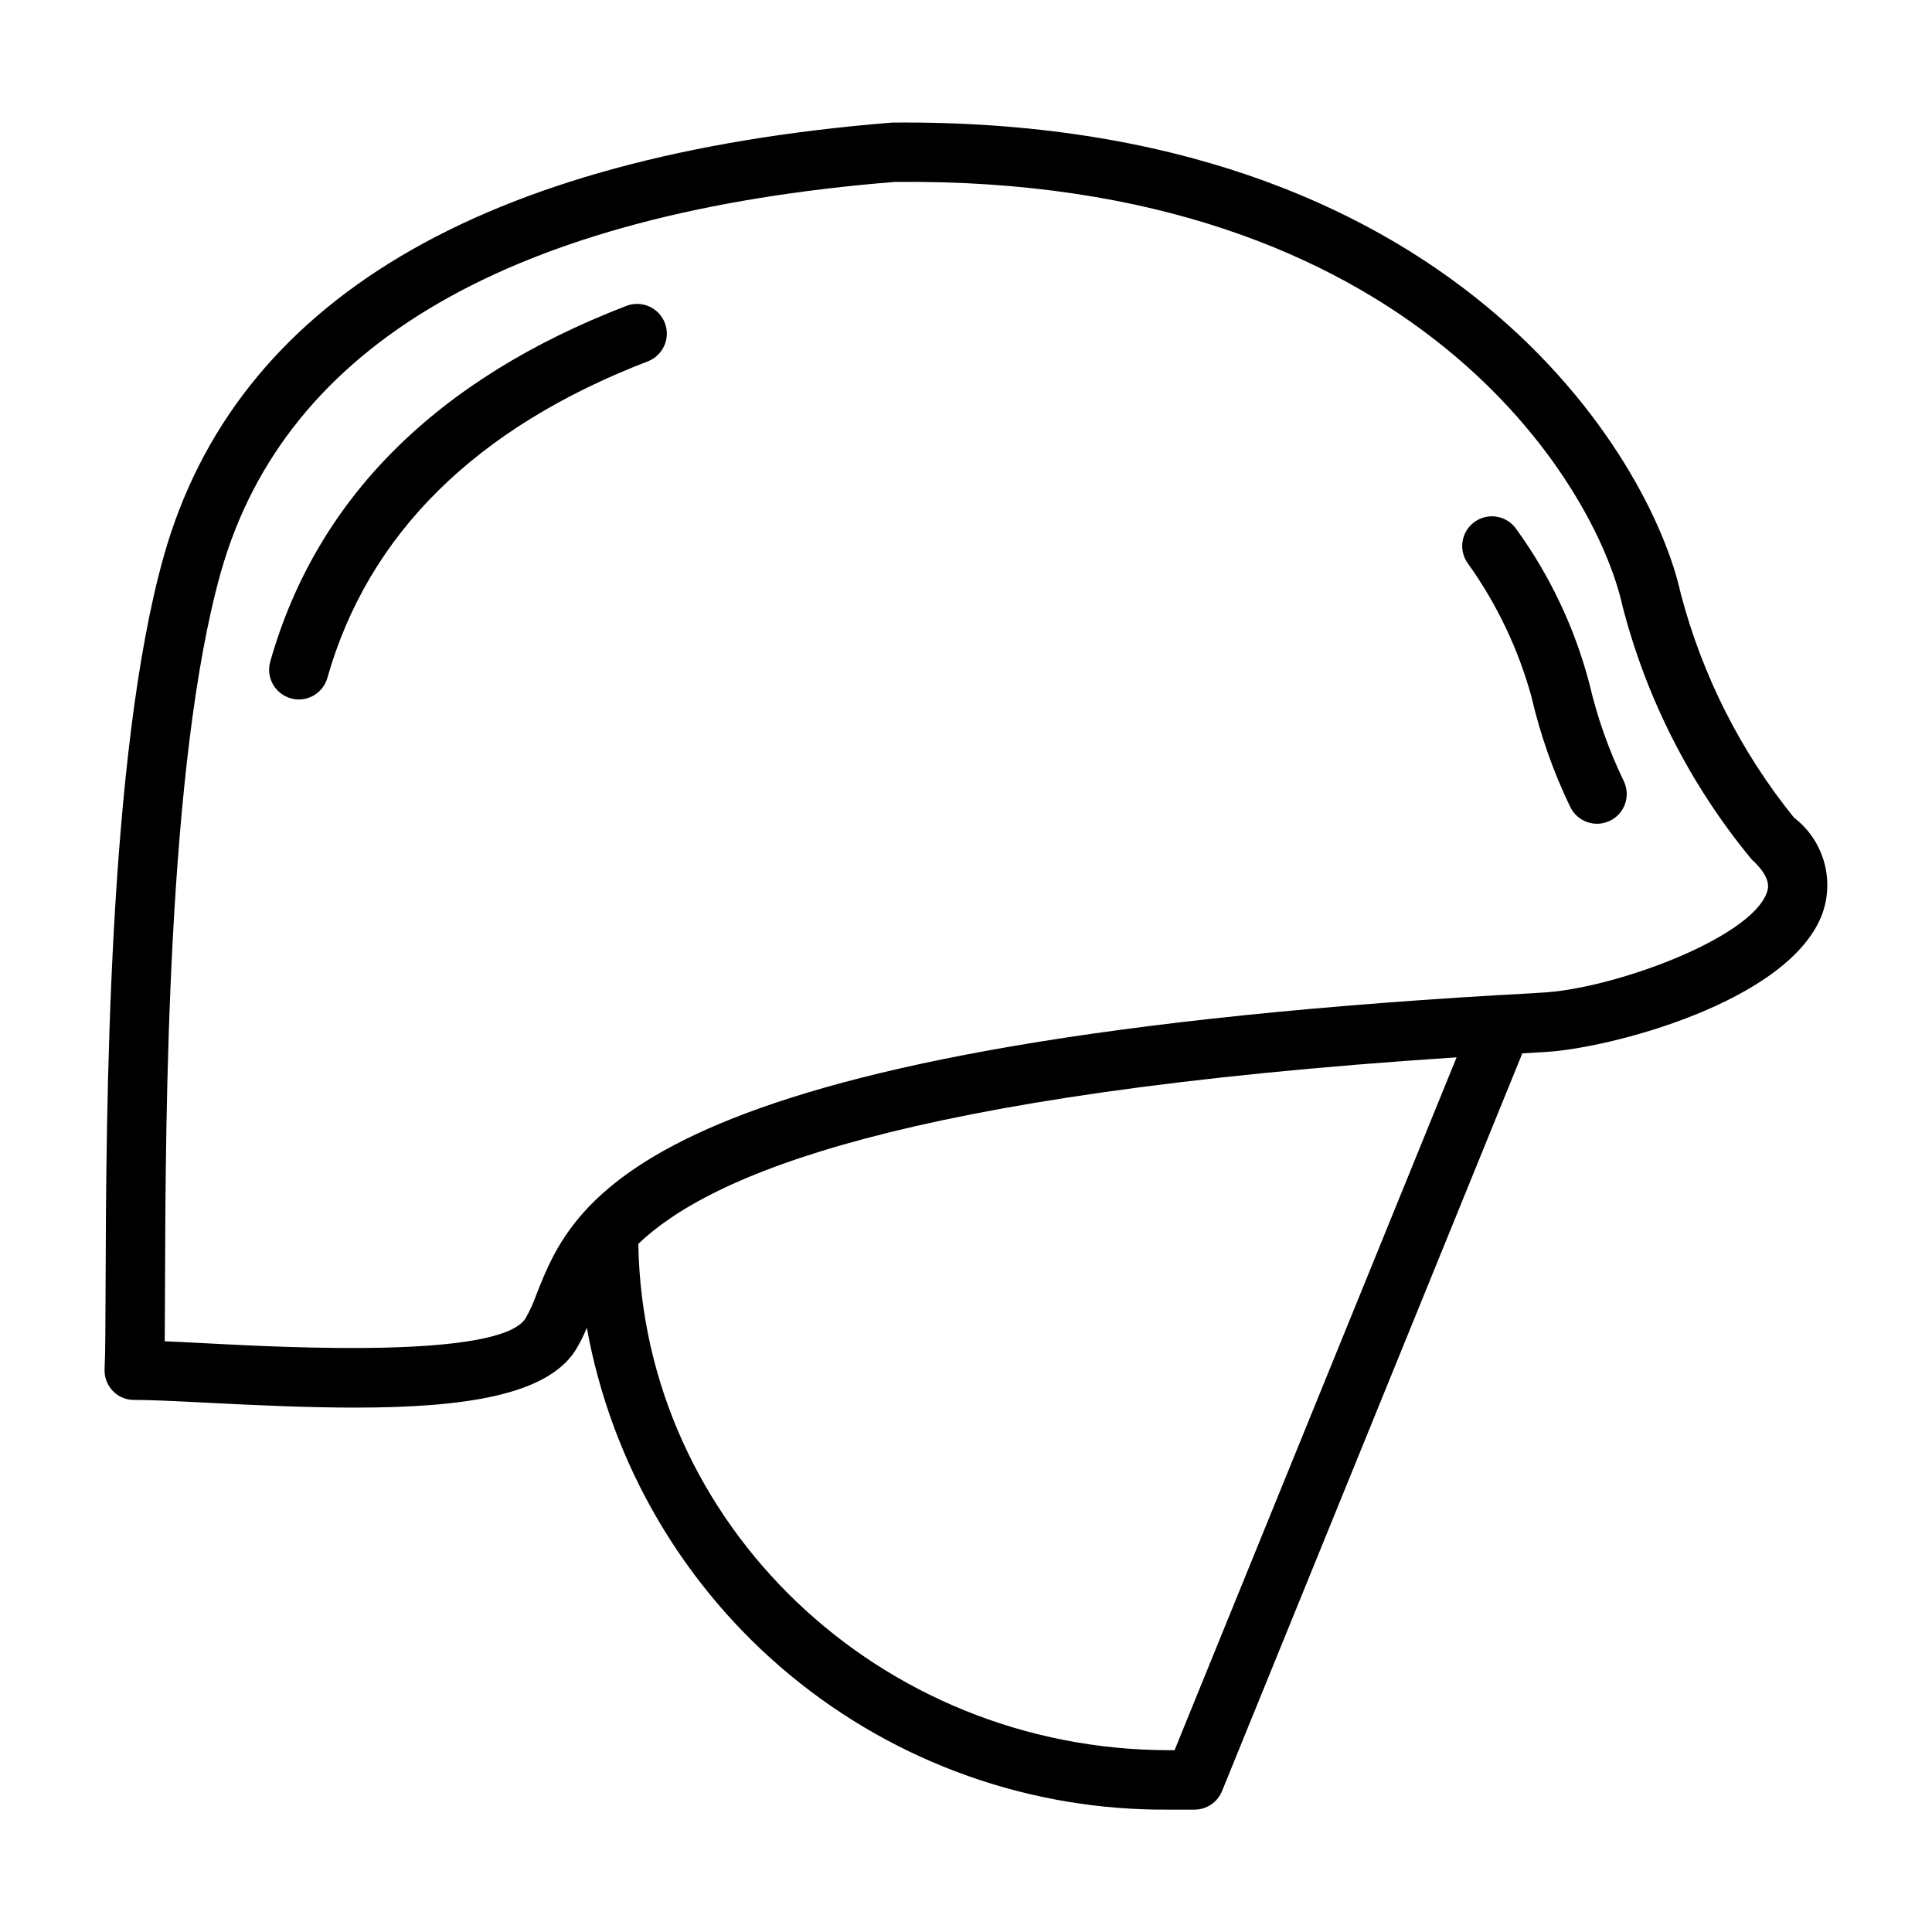 <?xml version="1.0" encoding="UTF-8"?>
<!-- Uploaded to: SVG Repo, www.svgrepo.com, Generator: SVG Repo Mixer Tools -->
<svg fill="#000000" width="800px" height="800px" version="1.1" viewBox="144 144 512 512" xmlns="http://www.w3.org/2000/svg">
 <path d="m619.39 360.64c-14.102-17.469-24.332-37.738-30.008-59.465-7.762-35.25-60.078-126.08-208.97-124.69-108.96 8.777-173.89 47.367-192.96 114.73-14.957 52.797-15.309 147.59-15.469 193.14-0.039 10.375-0.062 18.578-0.27 22.402h0.004c-0.113 2.18 0.68 4.305 2.195 5.875 1.508 1.574 3.613 2.434 5.793 2.359 3.856 0 10.668 0.301 18.555 0.715 14.113 0.738 27.551 1.324 39.809 1.324 28.621 0 50.531-3.188 58.293-14.957 1.242-1.973 2.297-4.055 3.148-6.227 6.531 36.086 25.613 68.699 53.871 92.074 28.258 23.371 63.871 36 100.54 35.648h6.637c3.199 0 6.082-1.938 7.289-4.902l79.586-195.52c1.906-0.109 3.691-0.227 5.621-0.332 16.965-0.789 65.379-13.266 73.934-36.809v0.004c1.57-4.492 1.68-9.359 0.316-13.914-1.367-4.559-4.133-8.562-7.914-11.453zm-164.12 247.18h-1.348c-76.926 0-139.55-60-140.76-134.19 19.02-18.152 68.902-39.738 216.85-49.422zm156.93-227.2c-4.441 12.203-41.102 25.602-59.914 26.457-3.512 0.188-6.809 0.402-10.234 0.605h-0.387c-229.36 13.504-245.75 54.641-255.52 79.391-0.777 2.211-1.754 4.344-2.918 6.379-7.016 10.613-63.055 7.66-84.137 6.559-4.297-0.227-8.133-0.426-11.445-0.559 0.047-4.055 0.062-9.109 0.086-15.051 0.156-44.871 0.48-138.18 14.848-188.93 17.152-60.352 77.363-95.105 178.53-103.26 137.93-1.48 185.88 80.578 192.86 112.36v0.004c6.348 24.625 18.027 47.551 34.223 67.156 5.43 4.969 4.43 7.715 4.004 8.895zm-37.848-29.543c1.852 3.938 0.16 8.629-3.777 10.477-3.938 1.852-8.629 0.16-10.477-3.777-4.473-9.285-7.906-19.035-10.234-29.07-3.488-12.719-9.207-24.715-16.895-35.426-1.23-1.719-1.719-3.863-1.352-5.945 0.367-2.086 1.555-3.934 3.301-5.129 1.742-1.195 3.894-1.641 5.973-1.23 2.074 0.406 3.898 1.633 5.059 3.402 8.906 12.332 15.449 26.211 19.285 40.934 2.082 8.898 5.141 17.539 9.117 25.766zm-254.16-121.48c1.559 4.055-0.461 8.609-4.519 10.168-45.555 17.531-74.105 45.754-84.914 83.871-0.957 3.387-4.047 5.727-7.566 5.731-0.727 0-1.449-0.105-2.148-0.309-4.18-1.184-6.613-5.531-5.43-9.711 12.227-43.172 43.988-74.895 94.41-94.293h-0.004c1.953-0.746 4.121-0.688 6.027 0.164 1.91 0.852 3.398 2.426 4.144 4.379z"/>
</svg>